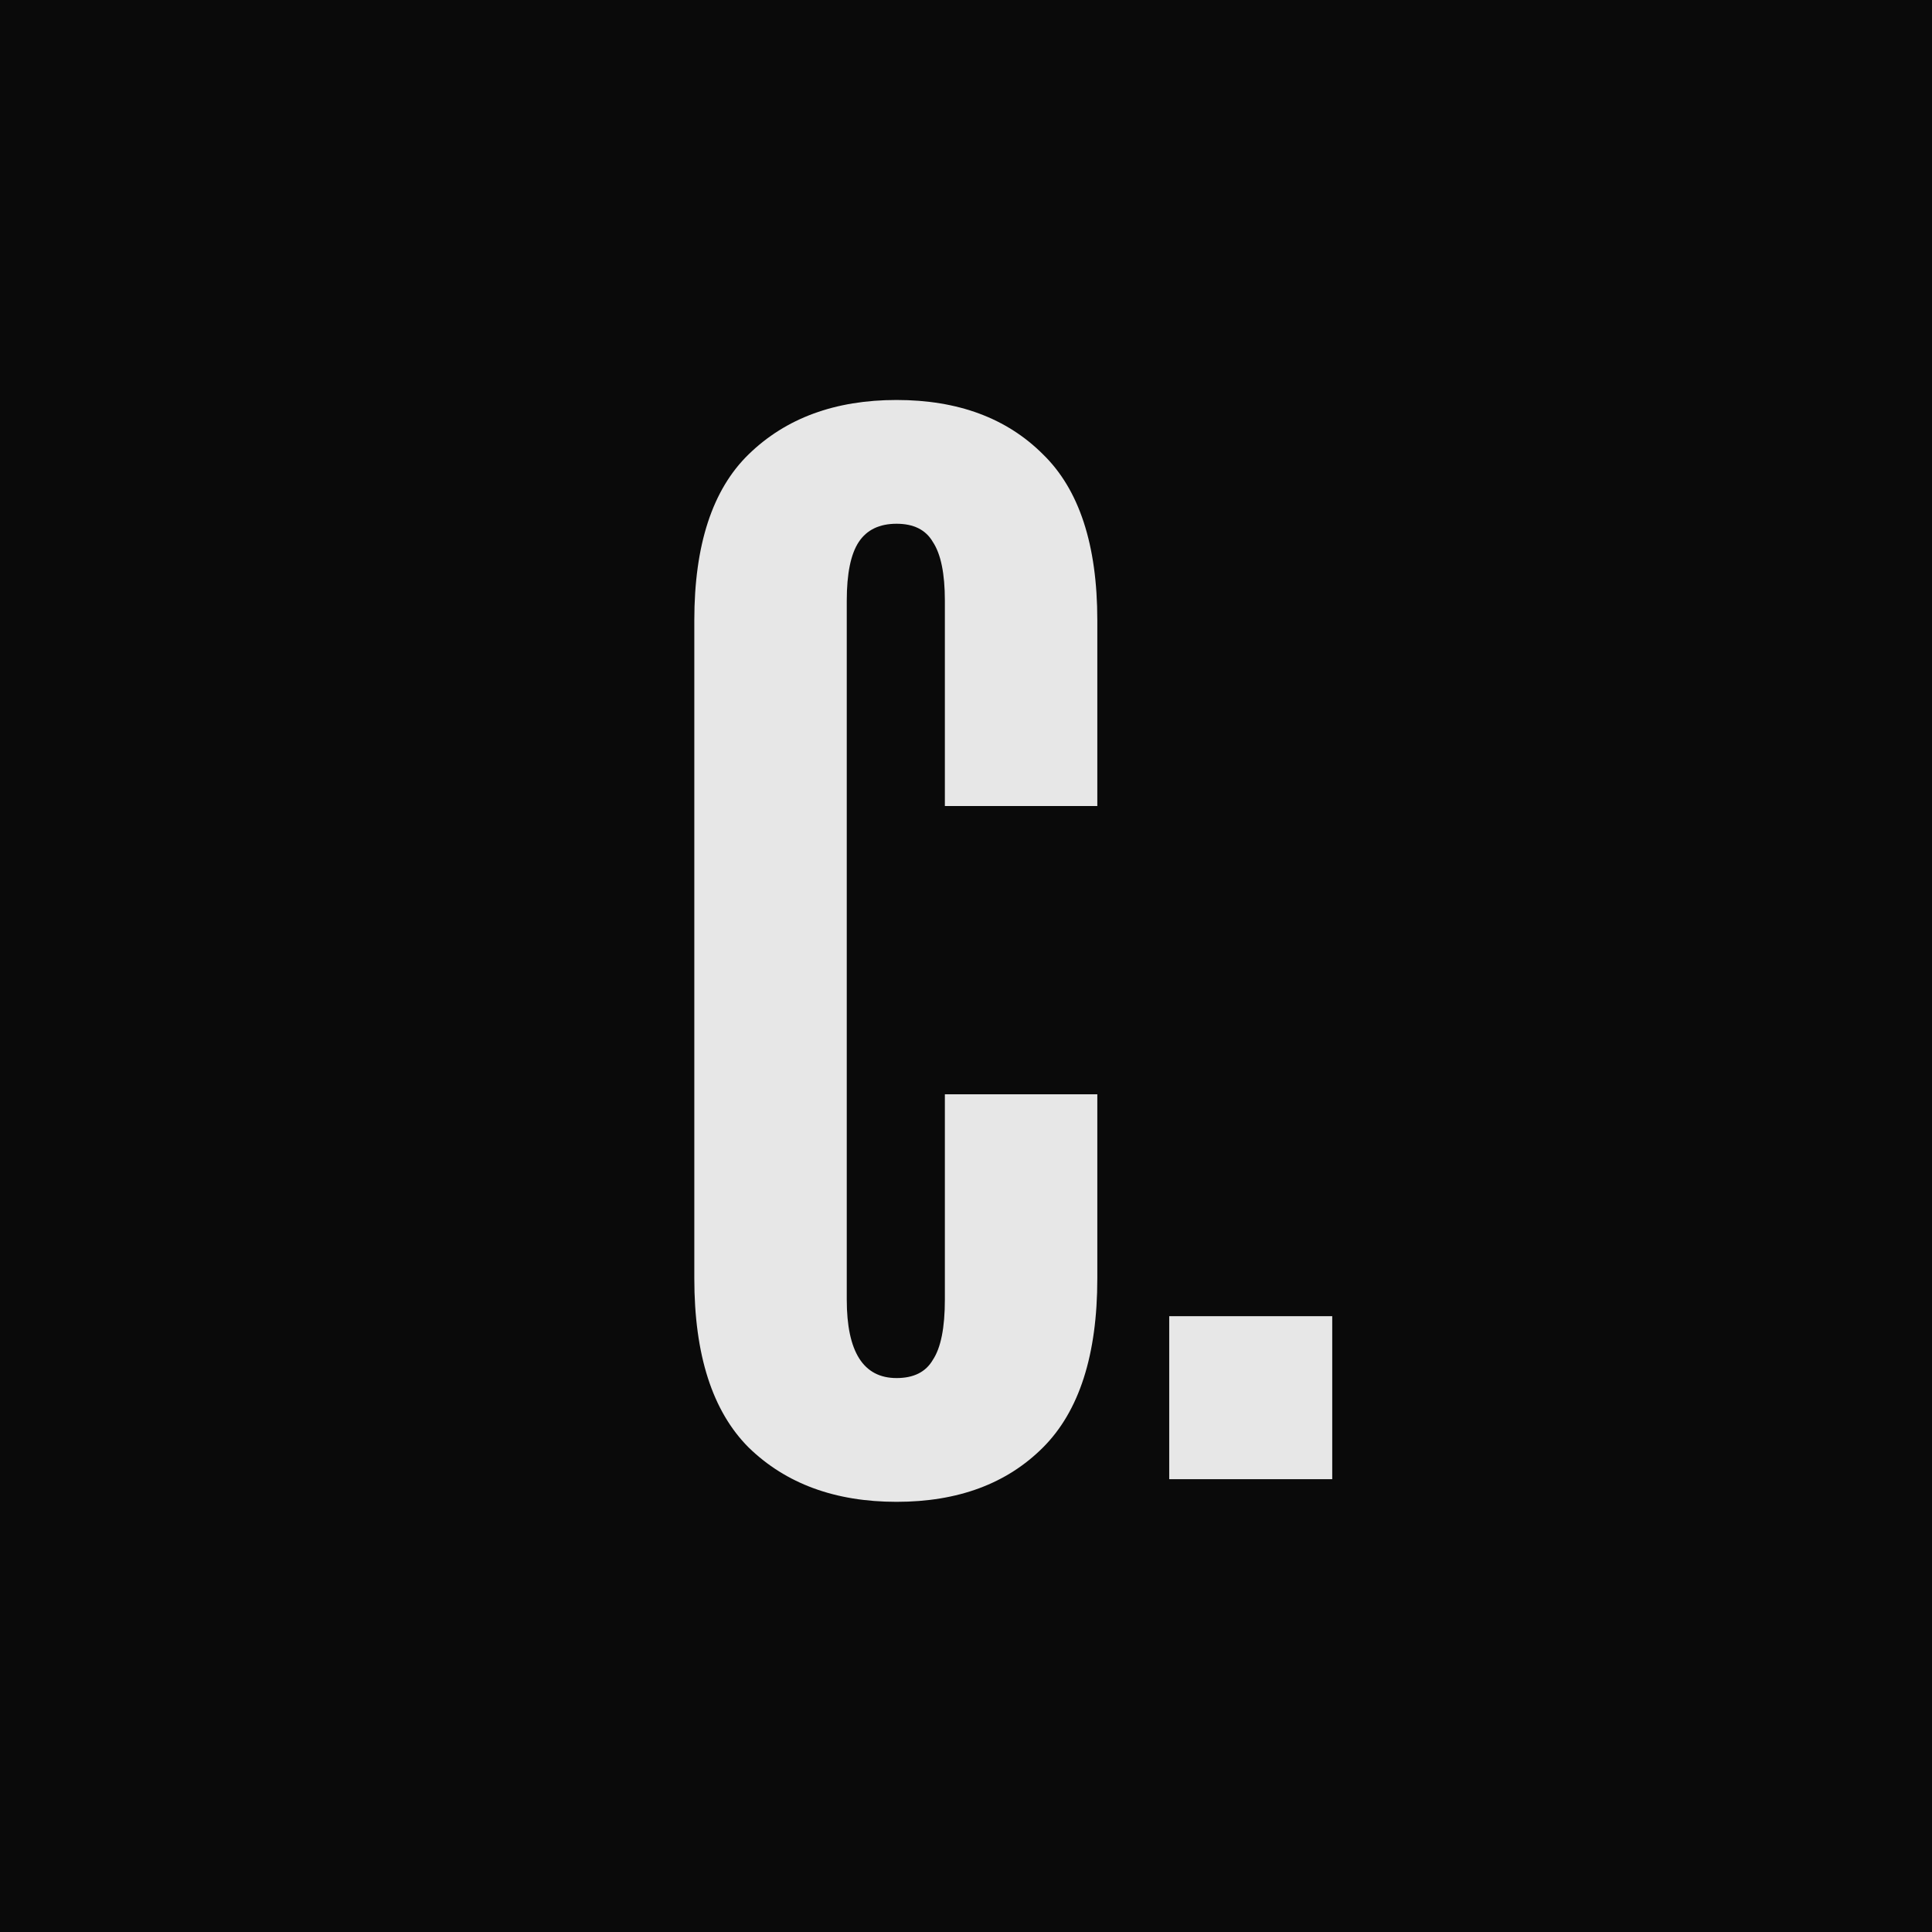 <svg width="256" height="256" viewBox="0 0 256 256" fill="none" xmlns="http://www.w3.org/2000/svg">
<rect width="256" height="256" fill="#0A0A0A"/>
<path d="M125.2 79.6C125.2 76 124.667 73.4 123.6 71.8C122.667 70.2 121.067 69.4 118.8 69.4C116.533 69.4 114.867 70.2 113.8 71.8C112.733 73.4 112.2 76 112.2 79.6V172.2C112.2 179.133 114.4 182.6 118.8 182.6C121.067 182.6 122.667 181.8 123.6 180.2C124.667 178.6 125.2 175.933 125.2 172.2V145H145.4V169.4C145.4 179.533 143 187 138.2 191.8C133.4 196.6 126.933 199 118.8 199C110.667 199 104.133 196.6 99.2 191.8C94.4 187 92 179.533 92 169.4V82.2C92 72.2 94.4 64.867 99.2 60.2C104.133 55.4 110.667 53 118.8 53C126.933 53 133.4 55.4 138.2 60.2C143 64.867 145.4 72.2 145.4 82.2V106.8H125.2V79.6ZM154.928 174.4H176.528V196H154.928V174.4Z" fill="#E7E7E7"/>
</svg>
